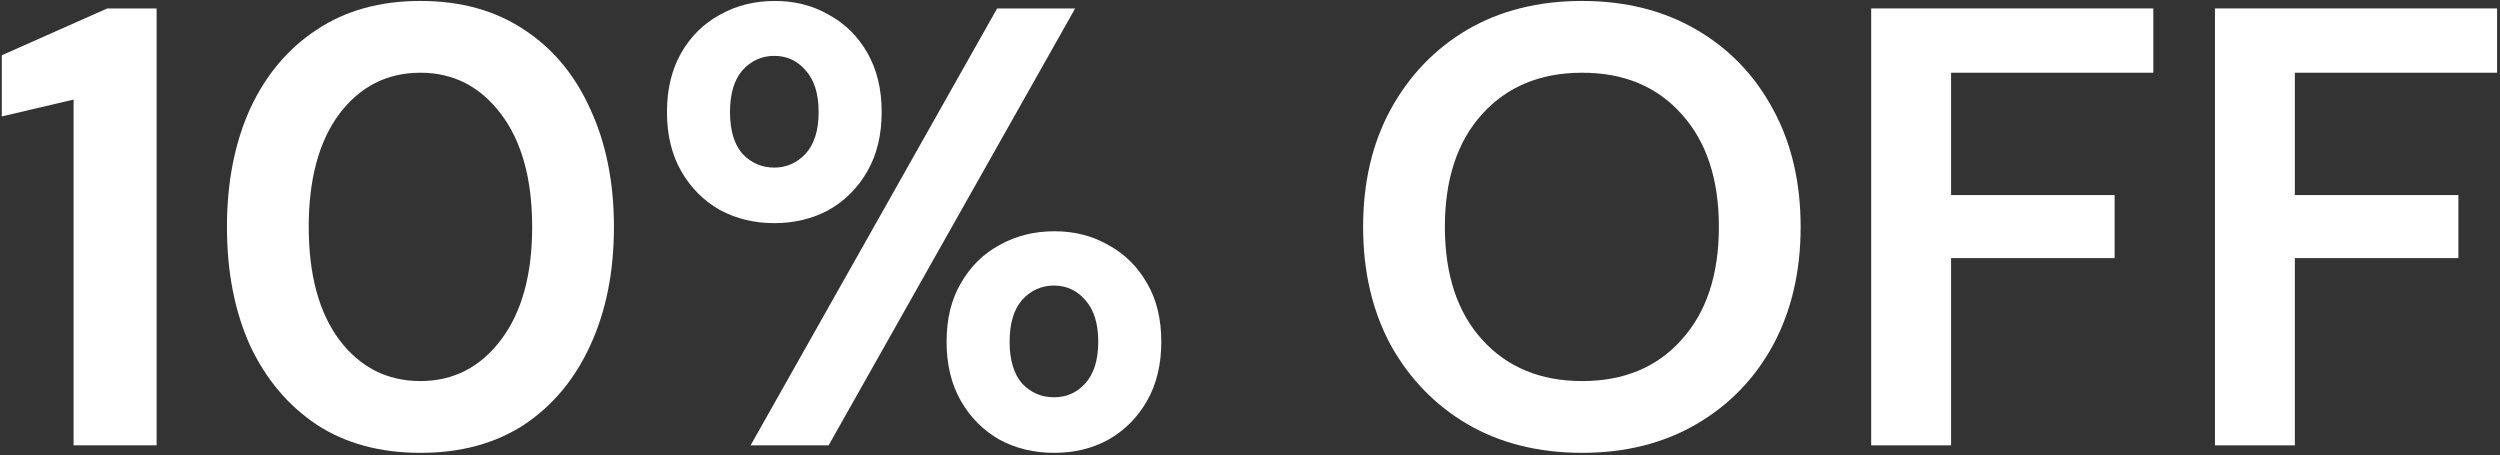 <svg xmlns="http://www.w3.org/2000/svg" fill="none" height="135" viewBox="0 0 741 135" width="741"><rect x="0" y="0" width="741" height="135" fill="#333333" stroke="none"/><g fill="#fff"><path d="m21.81 132v-102.49l-21.275 4.995v-18.13l31.265-13.875h14.615v129.5z"></path><path d="m124.62 134.22c-11.964 0-22.2-2.775-30.71-8.325-8.51-5.673-15.108-13.505-19.795-23.495-4.563-10.113-6.845-21.83-6.845-35.15 0-13.197 2.282-24.852 6.845-34.965 4.687-10.113 11.285-17.945 19.795-23.495 8.51-5.673 18.746-8.51 30.71-8.51 11.963 0 22.2 2.837 30.71 8.51 8.51 5.55 15.046 13.382 19.61 23.495 4.686 10.113 7.03 21.768 7.03 34.965 0 13.32-2.344 25.037-7.03 35.15-4.564 9.99-11.1 17.822-19.61 23.495-8.51 5.55-18.747 8.325-30.71 8.325zm0-21.275c9.743 0 17.698-4.07 23.865-12.21 6.166-8.14 9.25-19.301 9.25-33.485 0-14.183-3.084-25.345-9.25-33.485-6.167-8.14-14.122-12.21-23.865-12.21-9.867 0-17.884 4.07-24.05 12.21-6.044 8.14-9.065 19.302-9.065 33.485 0 14.183 3.022 25.345 9.065 33.485 6.166 8.14 14.183 12.21 24.05 12.21z"></path><path d="m229.507 66.14c-5.92 0-11.285-1.295-16.095-3.885-4.81-2.713-8.633-6.537-11.47-11.47-2.836-4.933-4.255-10.792-4.255-17.575 0-6.783 1.419-12.642 4.255-17.575 2.837-4.933 6.66-8.695 11.47-11.285 4.81-2.713 10.237-4.07 16.28-4.07 5.92 0 11.224 1.357 15.91 4.07 4.81 2.59 8.634 6.352 11.47 11.285 2.837 4.933 4.255 10.792 4.255 17.575 0 6.783-1.418 12.642-4.255 17.575-2.836 4.933-6.66 8.757-11.47 11.47-4.81 2.59-10.175 3.885-16.095 3.885zm-7.03 65.86 73.075-129.5h23.125l-73.075 129.5zm7.03-82.325c3.577 0 6.66-1.357 9.25-4.07 2.59-2.837 3.885-6.968 3.885-12.395 0-5.427-1.295-9.558-3.885-12.395-2.466-2.837-5.55-4.255-9.25-4.255s-6.845 1.418-9.435 4.255c-2.466 2.837-3.7 6.968-3.7 12.395 0 5.427 1.234 9.558 3.7 12.395 2.59 2.713 5.735 4.07 9.435 4.07zm82.88 84.545c-5.92 0-11.285-1.295-16.095-3.885-4.81-2.713-8.633-6.536-11.47-11.47-2.836-4.933-4.255-10.791-4.255-17.575 0-6.783 1.419-12.58 4.255-17.39 2.837-4.933 6.66-8.695 11.47-11.285 4.81-2.713 10.237-4.07 16.28-4.07 5.92 0 11.224 1.357 15.91 4.07 4.81 2.59 8.634 6.352 11.47 11.285 2.837 4.81 4.255 10.607 4.255 17.39 0 6.784-1.418 12.642-4.255 17.575-2.836 4.934-6.66 8.757-11.47 11.47-4.686 2.59-10.051 3.885-16.095 3.885zm0-16.465c3.7 0 6.784-1.356 9.25-4.07 2.59-2.836 3.885-6.968 3.885-12.395 0-5.426-1.295-9.558-3.885-12.395-2.466-2.837-5.55-4.255-9.25-4.255s-6.845 1.418-9.435 4.255c-2.466 2.837-3.7 6.968-3.7 12.395 0 5.427 1.234 9.559 3.7 12.395 2.59 2.714 5.735 4.07 9.435 4.07z"></path><path d="m468.962 134.22c-12.95 0-24.296-2.836-34.04-8.51-9.62-5.673-17.205-13.505-22.755-23.495-5.426-10.113-8.14-21.768-8.14-34.965 0-13.197 2.714-24.79 8.14-34.78 5.55-10.113 13.135-18.007 22.755-23.68 9.744-5.673 21.09-8.51 34.04-8.51 12.827 0 24.112 2.837 33.855 8.51 9.744 5.673 17.329 13.567 22.755 23.68 5.427 9.99 8.14 21.583 8.14 34.78 0 13.197-2.713 24.852-8.14 34.965-5.426 9.99-13.011 17.822-22.755 23.495-9.743 5.674-21.028 8.51-33.855 8.51zm0-21.275c12.334 0 22.139-4.07 29.415-12.21 7.4-8.14 11.1-19.301 11.1-33.485 0-14.183-3.7-25.345-11.1-33.485-7.276-8.14-17.081-12.21-29.415-12.21-12.333 0-22.2 4.07-29.6 12.21s-11.1 19.302-11.1 33.485c0 14.183 3.7 25.345 11.1 33.485 7.4 8.14 17.267 12.21 29.6 12.21z"></path><path d="m554.62 132v-129.5h83.62v19.055h-59.94v36.26h48.47v18.685h-48.47v55.5z"></path><path d="m656.515 132v-129.5h83.62v19.055h-59.94v36.26h48.47v18.685h-48.47v55.5z"></path></g></svg>